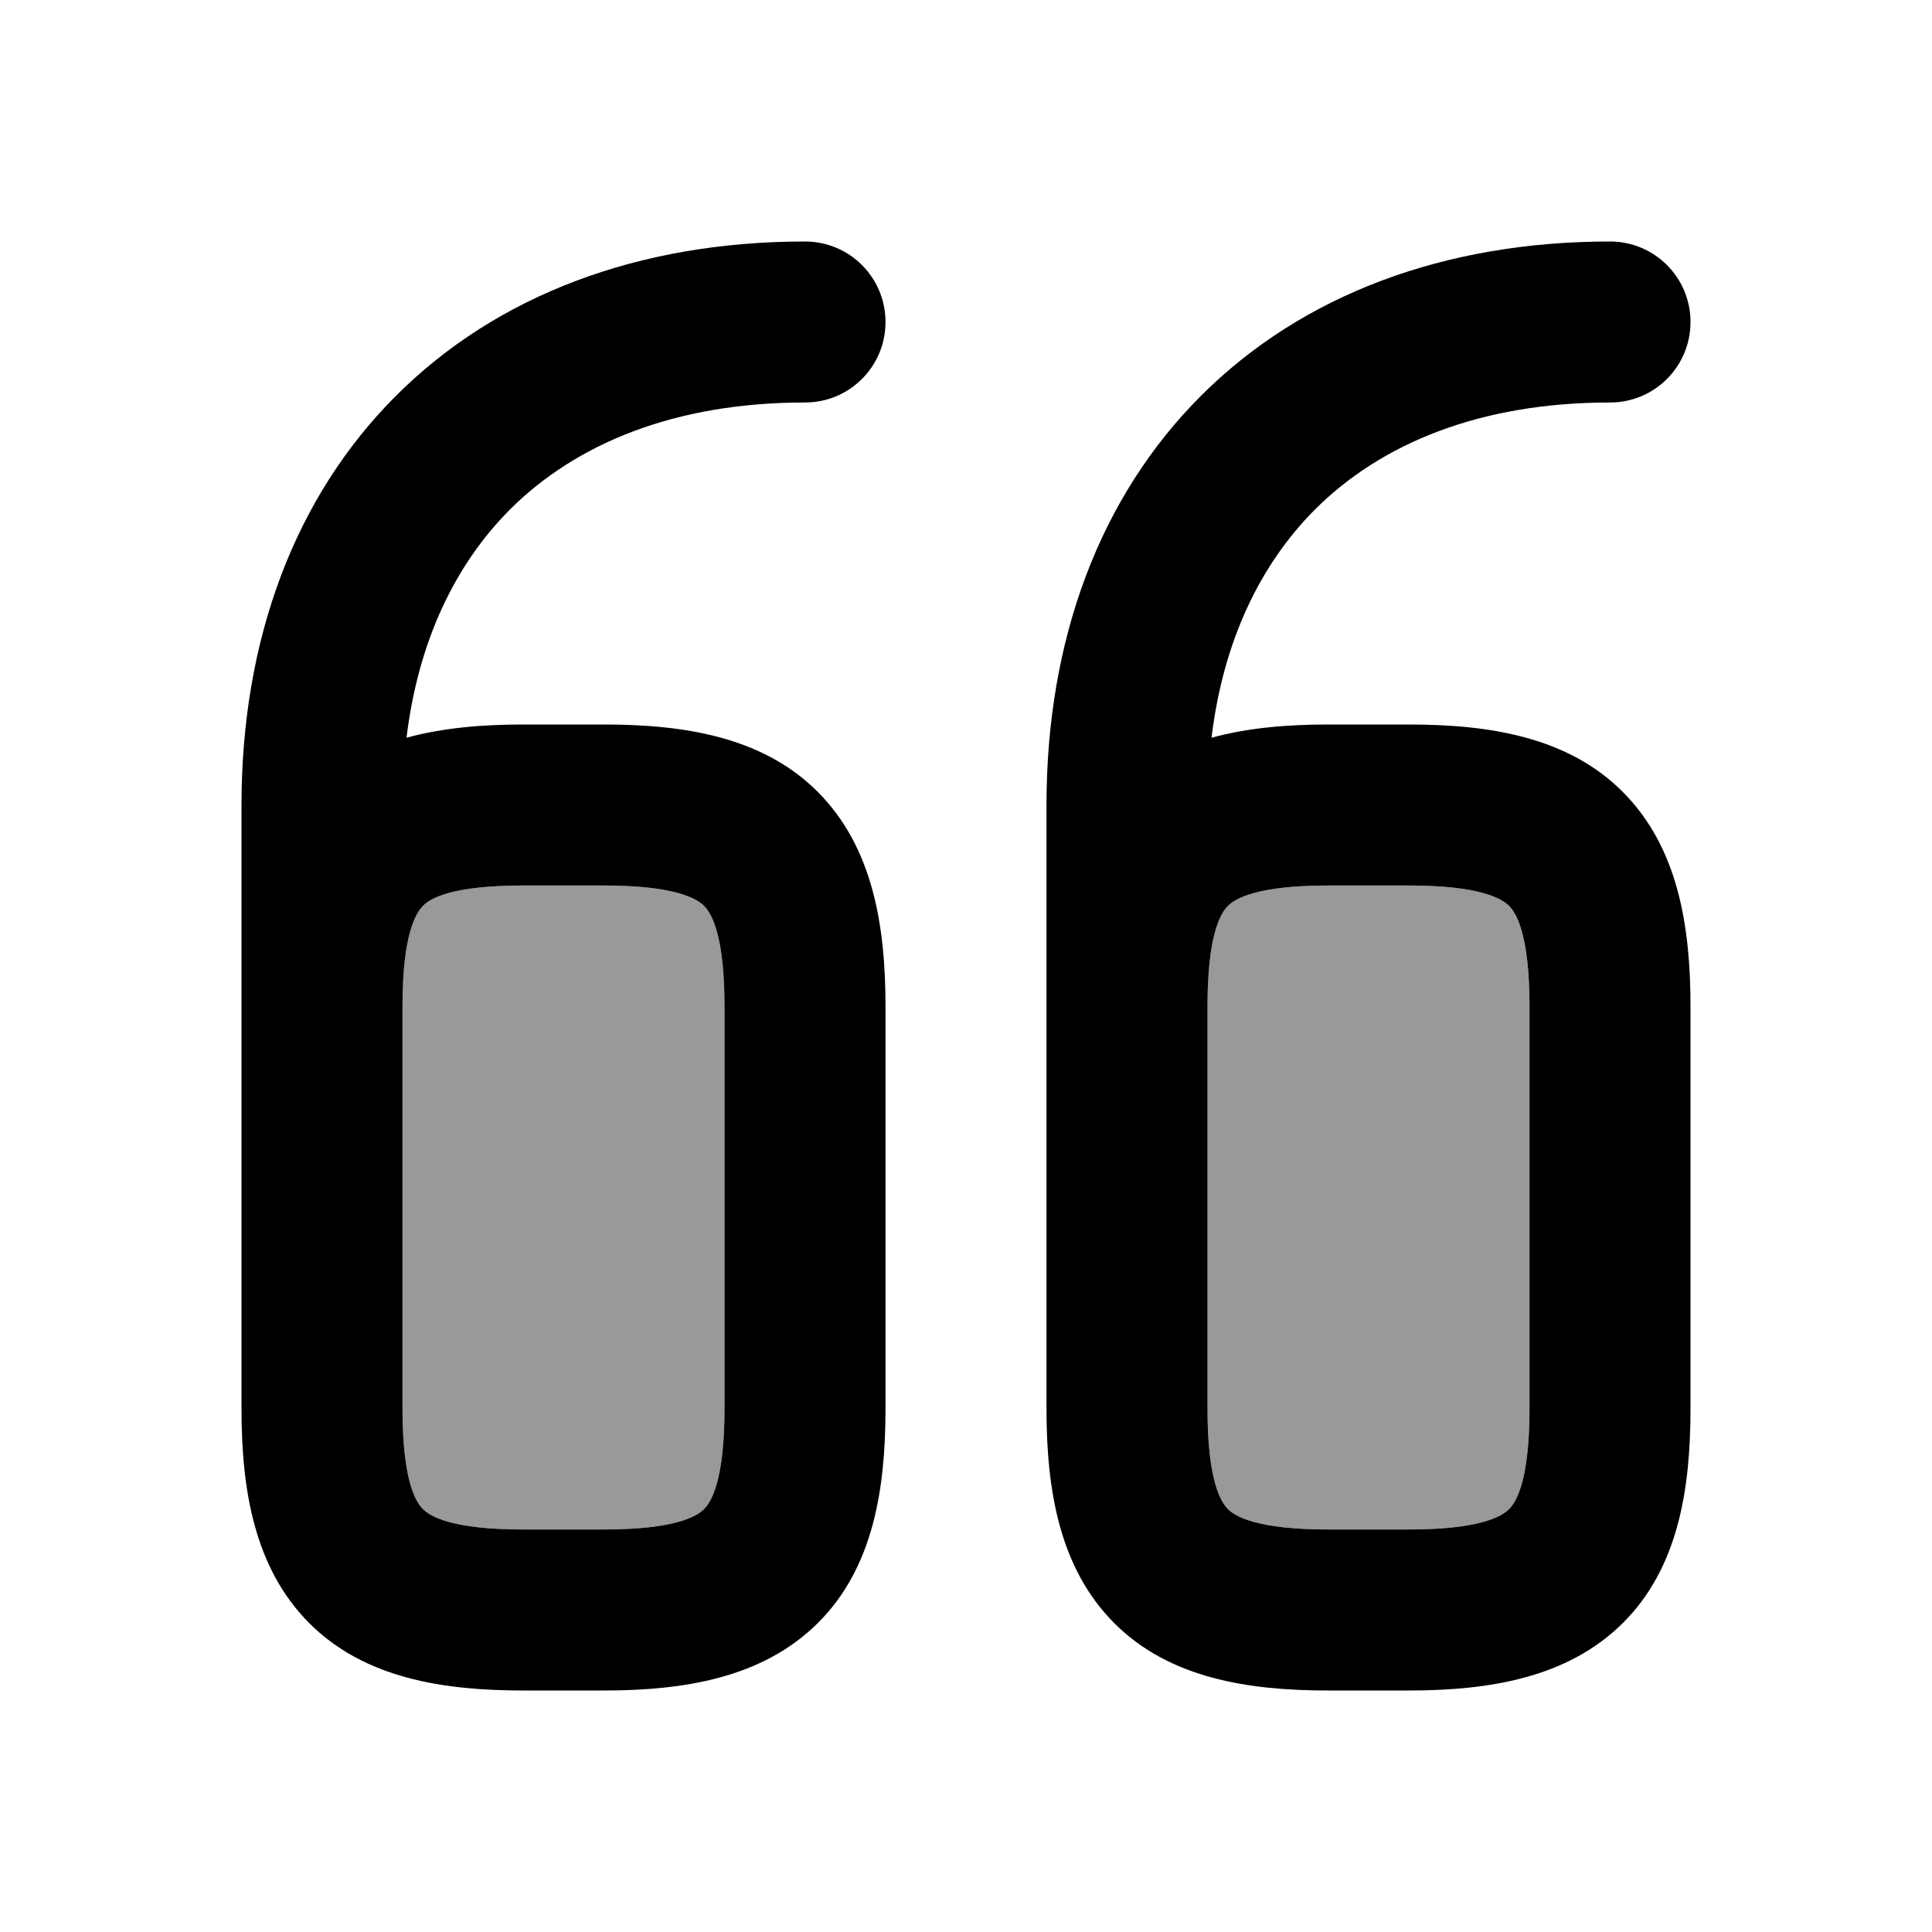 <svg xmlns="http://www.w3.org/2000/svg" viewBox="0 0 672 672"><!--! Font Awesome Pro 7.1.0 by @fontawesome - https://fontawesome.com License - https://fontawesome.com/license (Commercial License) Copyright 2025 Fonticons, Inc. --><path opacity=".4" fill="currentColor" d="M140 350C140 325.3 144.5 317.8 147.1 315.1C149.7 312.4 157.3 308 182 308L210 308C234.7 308 242.3 312.5 244.9 315.1C247.5 317.7 252 325.3 252 350L252 490C252 514.7 247.5 522.3 244.9 524.9C242.3 527.5 234.7 532 210 532L182 532C157.3 532 149.7 527.5 147.1 524.9C144.5 522.3 140 514.7 140 490L140 350zM420 350C420 325.3 424.5 317.7 427.1 315.1C429.7 312.5 437.3 308 462 308L490 308C514.7 308 522.3 312.5 524.9 315.1C527.5 317.7 532 325.3 532 350L532 490C532 514.7 527.5 522.3 524.9 524.9C522.3 527.5 514.7 532 490 532L462 532C437.3 532 429.7 527.5 427.1 524.9C424.5 522.3 420 514.7 420 490L420 350z"/><path fill="currentColor" d="M84 490C84 517.8 88.3 545.2 107.5 564.5C126.7 583.8 154.2 588 182 588L210 588C237.8 588 265.2 583.7 284.5 564.5C303.8 545.3 308 517.8 308 490L308 350C308 322.2 303.7 294.8 284.5 275.5C265.3 256.2 237.8 252 210 252L182 252C168 252 154.2 253.1 141.4 256.6C145.5 222.7 158.5 196.2 177.3 177.3C200.3 154.3 234.7 140 280 140C295.5 140 308 127.5 308 112C308 96.5 295.5 84 280 84C222.6 84 173 102.4 137.7 137.7C102.4 173 84 222.6 84 280L84 490zM140 350C140 325.3 144.5 317.8 147.1 315.1C149.7 312.4 157.3 308 182 308L210 308C234.7 308 242.3 312.5 244.9 315.1C247.5 317.7 252 325.3 252 350L252 490C252 514.7 247.5 522.3 244.9 524.9C242.3 527.5 234.7 532 210 532L182 532C157.3 532 149.7 527.5 147.1 524.9C144.5 522.3 140 514.7 140 490L140 350zM421.4 256.6C425.5 222.7 438.5 196.2 457.3 177.3C480.3 154.3 514.7 140 560 140C575.5 140 588 127.5 588 112C588 96.5 575.5 84 560 84C502.6 84 453 102.4 417.7 137.7C382.4 173 364 222.6 364 280L364 490C364 517.8 368.3 545.2 387.5 564.5C406.7 583.8 434.2 588 462 588L490 588C517.8 588 545.2 583.7 564.5 564.5C583.8 545.3 588 517.8 588 490L588 350C588 322.2 583.7 294.8 564.5 275.5C545.3 256.2 517.8 252 490 252L462 252C448 252 434.2 253.1 421.4 256.6zM420 350C420 325.3 424.5 317.7 427.1 315.1C429.7 312.5 437.3 308 462 308L490 308C514.7 308 522.3 312.5 524.9 315.1C527.5 317.7 532 325.3 532 350L532 490C532 514.7 527.5 522.3 524.9 524.9C522.3 527.5 514.7 532 490 532L462 532C437.3 532 429.7 527.5 427.1 524.9C424.5 522.3 420 514.7 420 490L420 350z"/></svg>